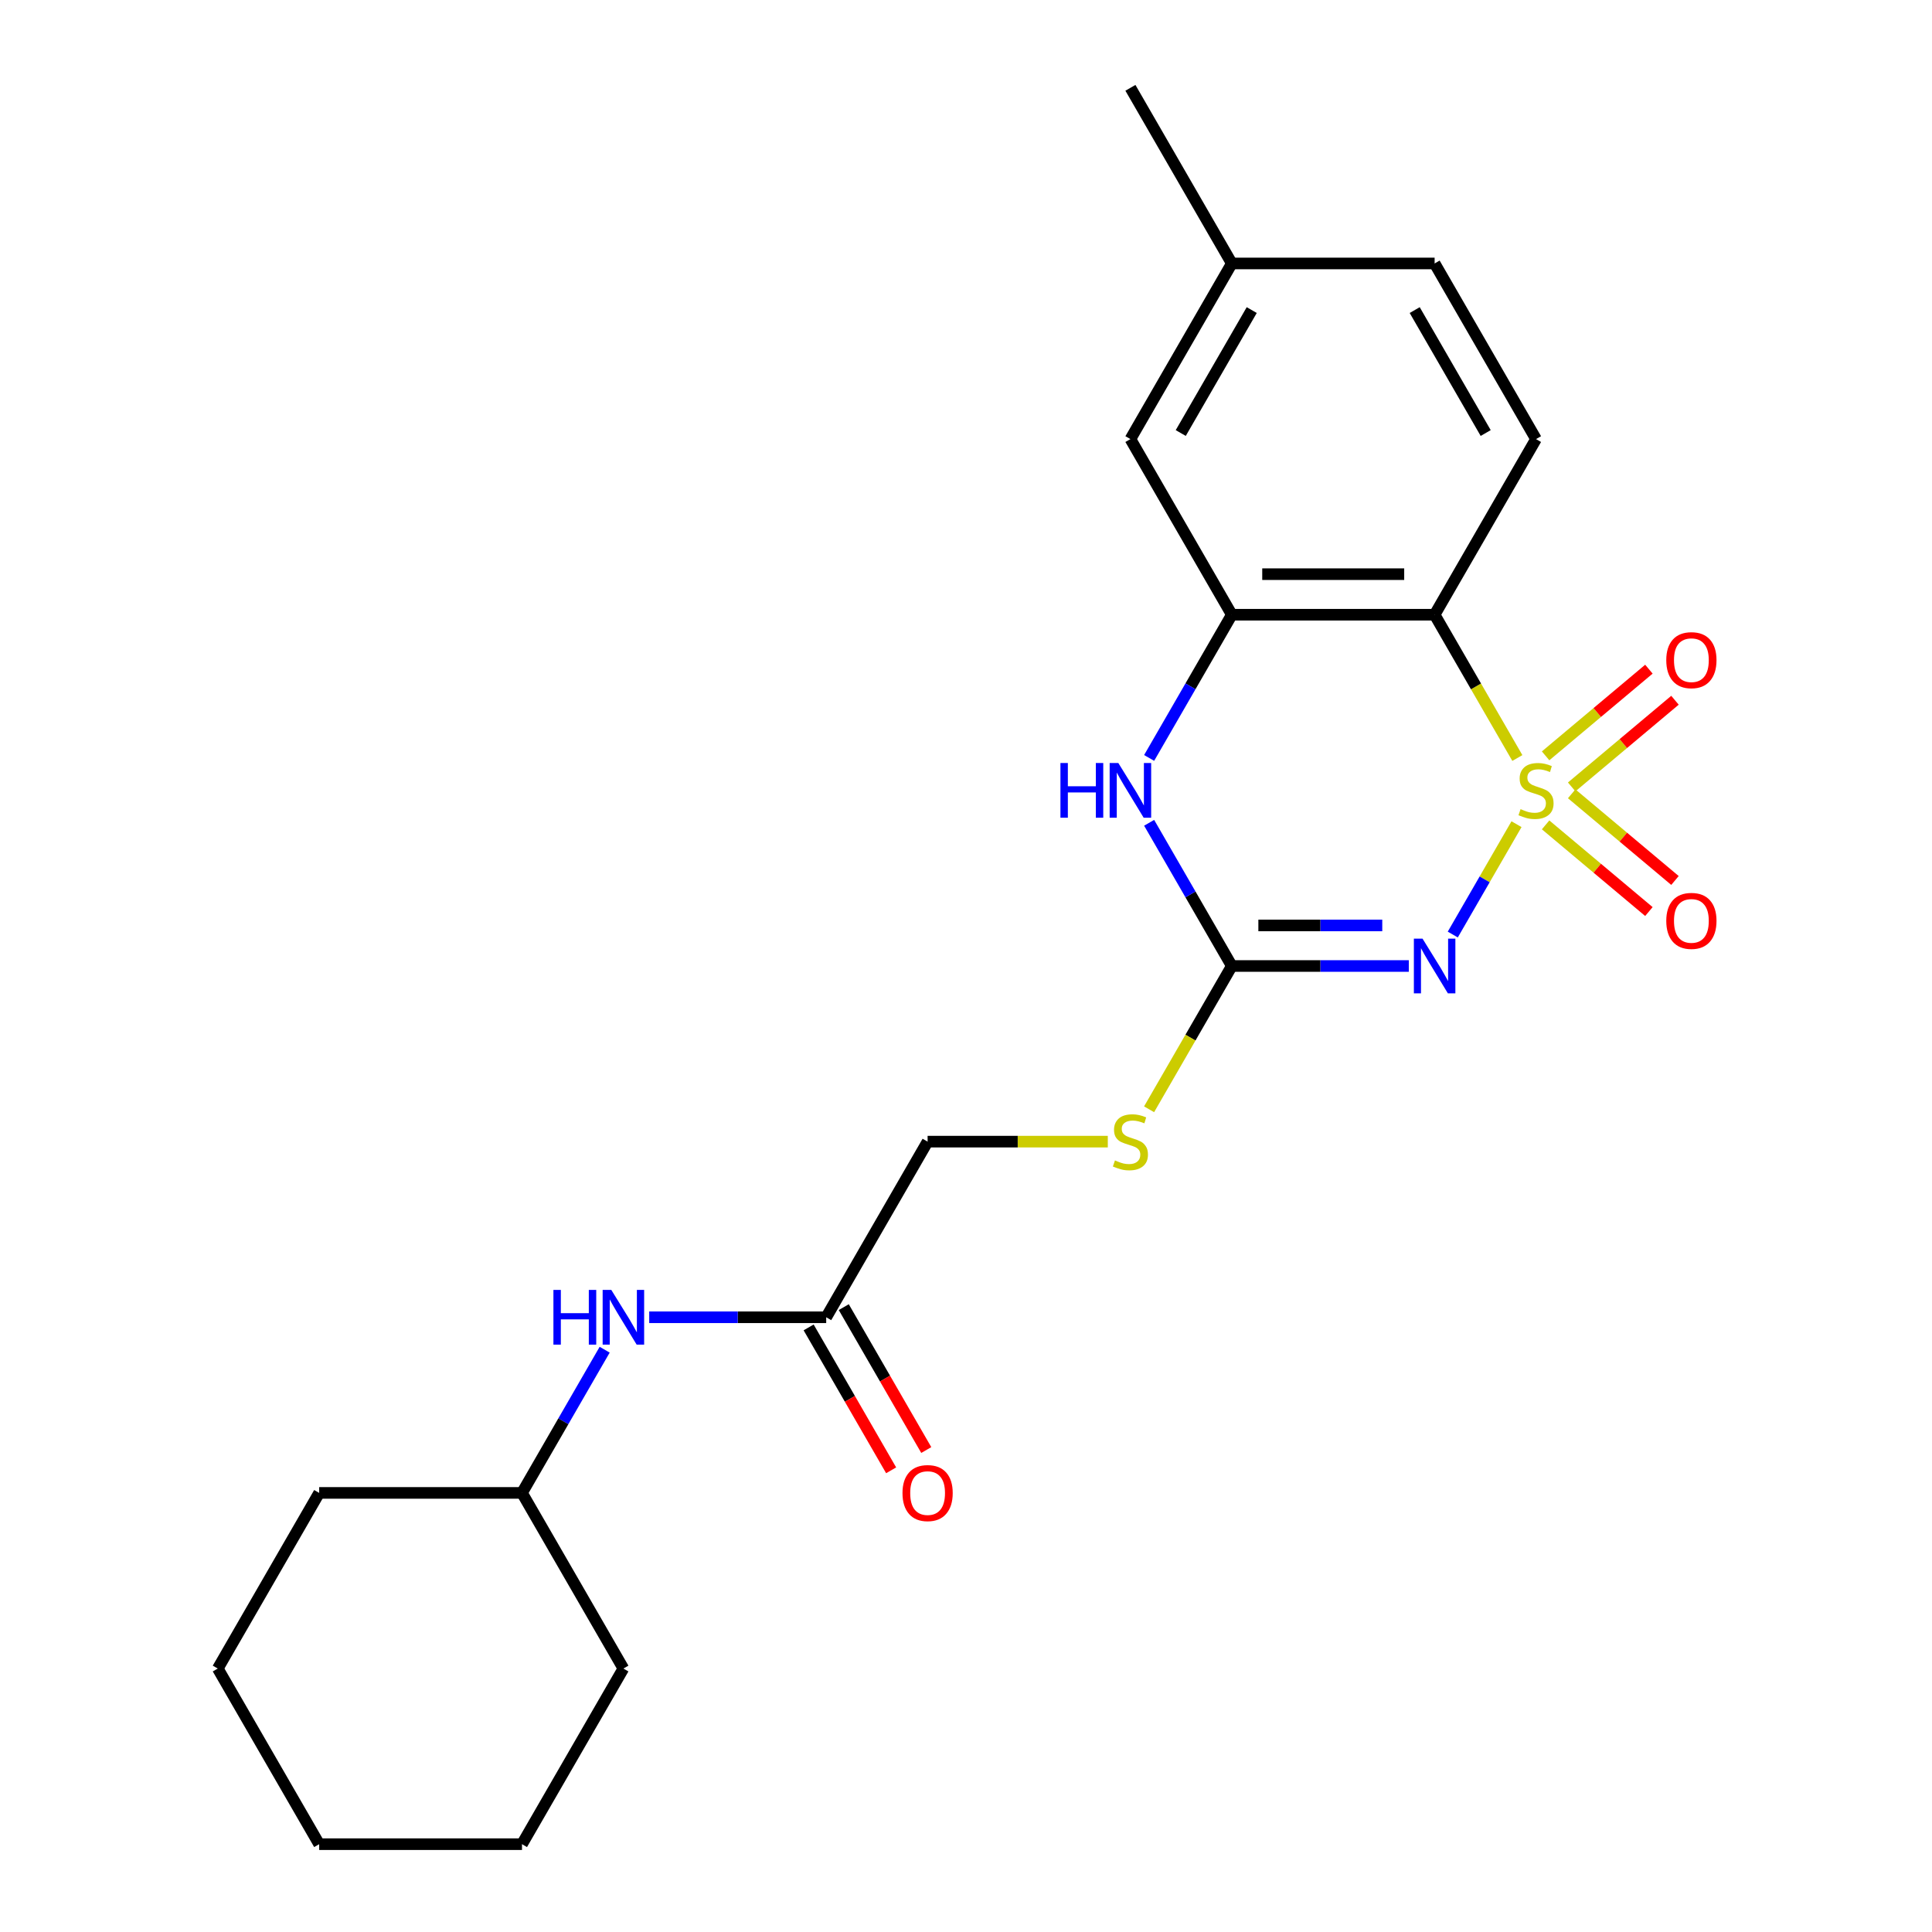 <?xml version='1.0' encoding='iso-8859-1'?>
<svg version='1.1' baseProfile='full'
              xmlns='http://www.w3.org/2000/svg'
                      xmlns:rdkit='http://www.rdkit.org/xml'
                      xmlns:xlink='http://www.w3.org/1999/xlink'
                  xml:space='preserve'
width='1000px' height='1000px' viewBox='0 0 1000 1000'>
<!-- END OF HEADER -->
<rect style='opacity:1.0;fill:#FFFFFF;stroke:none' width='1000' height='1000' x='0' y='0'> </rect>
<path class='bond-0' d='M 784.939,426.595 L 768.449,455.158' style='fill:none;fill-rule:evenodd;stroke:#CCCC00;stroke-width:6px;stroke-linecap:butt;stroke-linejoin:miter;stroke-opacity:1' />
<path class='bond-0' d='M 768.449,455.158 L 751.958,483.721' style='fill:none;fill-rule:evenodd;stroke:#0000FF;stroke-width:6px;stroke-linecap:butt;stroke-linejoin:miter;stroke-opacity:1' />
<path class='bond-1' d='M 785.378,392.347 L 763.969,355.264' style='fill:none;fill-rule:evenodd;stroke:#CCCC00;stroke-width:6px;stroke-linecap:butt;stroke-linejoin:miter;stroke-opacity:1' />
<path class='bond-1' d='M 763.969,355.264 L 742.559,318.182' style='fill:none;fill-rule:evenodd;stroke:#000000;stroke-width:6px;stroke-linecap:butt;stroke-linejoin:miter;stroke-opacity:1' />
<path class='bond-5' d='M 813.497,407.311 L 840.231,384.879' style='fill:none;fill-rule:evenodd;stroke:#CCCC00;stroke-width:6px;stroke-linecap:butt;stroke-linejoin:miter;stroke-opacity:1' />
<path class='bond-5' d='M 840.231,384.879 L 866.965,362.447' style='fill:none;fill-rule:evenodd;stroke:#FF0000;stroke-width:6px;stroke-linecap:butt;stroke-linejoin:miter;stroke-opacity:1' />
<path class='bond-5' d='M 800.002,391.228 L 826.736,368.796' style='fill:none;fill-rule:evenodd;stroke:#CCCC00;stroke-width:6px;stroke-linecap:butt;stroke-linejoin:miter;stroke-opacity:1' />
<path class='bond-5' d='M 826.736,368.796 L 853.469,346.364' style='fill:none;fill-rule:evenodd;stroke:#FF0000;stroke-width:6px;stroke-linecap:butt;stroke-linejoin:miter;stroke-opacity:1' />
<path class='bond-6' d='M 800.002,426.953 L 826.736,449.386' style='fill:none;fill-rule:evenodd;stroke:#CCCC00;stroke-width:6px;stroke-linecap:butt;stroke-linejoin:miter;stroke-opacity:1' />
<path class='bond-6' d='M 826.736,449.386 L 853.469,471.818' style='fill:none;fill-rule:evenodd;stroke:#FF0000;stroke-width:6px;stroke-linecap:butt;stroke-linejoin:miter;stroke-opacity:1' />
<path class='bond-6' d='M 813.497,410.871 L 840.231,433.303' style='fill:none;fill-rule:evenodd;stroke:#CCCC00;stroke-width:6px;stroke-linecap:butt;stroke-linejoin:miter;stroke-opacity:1' />
<path class='bond-6' d='M 840.231,433.303 L 866.965,455.735' style='fill:none;fill-rule:evenodd;stroke:#FF0000;stroke-width:6px;stroke-linecap:butt;stroke-linejoin:miter;stroke-opacity:1' />
<path class='bond-2' d='M 729.195,500 L 683.391,500' style='fill:none;fill-rule:evenodd;stroke:#0000FF;stroke-width:6px;stroke-linecap:butt;stroke-linejoin:miter;stroke-opacity:1' />
<path class='bond-2' d='M 683.391,500 L 637.586,500' style='fill:none;fill-rule:evenodd;stroke:#000000;stroke-width:6px;stroke-linecap:butt;stroke-linejoin:miter;stroke-opacity:1' />
<path class='bond-2' d='M 715.454,479.005 L 683.391,479.005' style='fill:none;fill-rule:evenodd;stroke:#0000FF;stroke-width:6px;stroke-linecap:butt;stroke-linejoin:miter;stroke-opacity:1' />
<path class='bond-2' d='M 683.391,479.005 L 651.328,479.005' style='fill:none;fill-rule:evenodd;stroke:#000000;stroke-width:6px;stroke-linecap:butt;stroke-linejoin:miter;stroke-opacity:1' />
<path class='bond-3' d='M 742.559,318.182 L 637.586,318.182' style='fill:none;fill-rule:evenodd;stroke:#000000;stroke-width:6px;stroke-linecap:butt;stroke-linejoin:miter;stroke-opacity:1' />
<path class='bond-3' d='M 726.813,297.187 L 653.332,297.187' style='fill:none;fill-rule:evenodd;stroke:#000000;stroke-width:6px;stroke-linecap:butt;stroke-linejoin:miter;stroke-opacity:1' />
<path class='bond-7' d='M 742.559,318.182 L 795.046,227.273' style='fill:none;fill-rule:evenodd;stroke:#000000;stroke-width:6px;stroke-linecap:butt;stroke-linejoin:miter;stroke-opacity:1' />
<path class='bond-9' d='M 637.586,500 L 616.177,537.082' style='fill:none;fill-rule:evenodd;stroke:#000000;stroke-width:6px;stroke-linecap:butt;stroke-linejoin:miter;stroke-opacity:1' />
<path class='bond-9' d='M 616.177,537.082 L 594.767,574.165' style='fill:none;fill-rule:evenodd;stroke:#CCCC00;stroke-width:6px;stroke-linecap:butt;stroke-linejoin:miter;stroke-opacity:1' />
<path class='bond-23' d='M 637.586,500 L 616.188,462.938' style='fill:none;fill-rule:evenodd;stroke:#000000;stroke-width:6px;stroke-linecap:butt;stroke-linejoin:miter;stroke-opacity:1' />
<path class='bond-23' d='M 616.188,462.938 L 594.79,425.875' style='fill:none;fill-rule:evenodd;stroke:#0000FF;stroke-width:6px;stroke-linecap:butt;stroke-linejoin:miter;stroke-opacity:1' />
<path class='bond-4' d='M 637.586,318.182 L 616.188,355.244' style='fill:none;fill-rule:evenodd;stroke:#000000;stroke-width:6px;stroke-linecap:butt;stroke-linejoin:miter;stroke-opacity:1' />
<path class='bond-4' d='M 616.188,355.244 L 594.79,392.307' style='fill:none;fill-rule:evenodd;stroke:#0000FF;stroke-width:6px;stroke-linecap:butt;stroke-linejoin:miter;stroke-opacity:1' />
<path class='bond-10' d='M 637.586,318.182 L 585.1,227.273' style='fill:none;fill-rule:evenodd;stroke:#000000;stroke-width:6px;stroke-linecap:butt;stroke-linejoin:miter;stroke-opacity:1' />
<path class='bond-14' d='M 795.046,227.273 L 742.559,136.364' style='fill:none;fill-rule:evenodd;stroke:#000000;stroke-width:6px;stroke-linecap:butt;stroke-linejoin:miter;stroke-opacity:1' />
<path class='bond-14' d='M 768.991,224.134 L 732.25,160.497' style='fill:none;fill-rule:evenodd;stroke:#000000;stroke-width:6px;stroke-linecap:butt;stroke-linejoin:miter;stroke-opacity:1' />
<path class='bond-8' d='M 427.641,681.818 L 480.127,590.909' style='fill:none;fill-rule:evenodd;stroke:#000000;stroke-width:6px;stroke-linecap:butt;stroke-linejoin:miter;stroke-opacity:1' />
<path class='bond-11' d='M 427.641,681.818 L 381.837,681.818' style='fill:none;fill-rule:evenodd;stroke:#000000;stroke-width:6px;stroke-linecap:butt;stroke-linejoin:miter;stroke-opacity:1' />
<path class='bond-11' d='M 381.837,681.818 L 336.032,681.818' style='fill:none;fill-rule:evenodd;stroke:#0000FF;stroke-width:6px;stroke-linecap:butt;stroke-linejoin:miter;stroke-opacity:1' />
<path class='bond-12' d='M 418.55,687.067 L 439.902,724.049' style='fill:none;fill-rule:evenodd;stroke:#000000;stroke-width:6px;stroke-linecap:butt;stroke-linejoin:miter;stroke-opacity:1' />
<path class='bond-12' d='M 439.902,724.049 L 461.253,761.032' style='fill:none;fill-rule:evenodd;stroke:#FF0000;stroke-width:6px;stroke-linecap:butt;stroke-linejoin:miter;stroke-opacity:1' />
<path class='bond-12' d='M 436.732,676.57 L 458.084,713.552' style='fill:none;fill-rule:evenodd;stroke:#000000;stroke-width:6px;stroke-linecap:butt;stroke-linejoin:miter;stroke-opacity:1' />
<path class='bond-12' d='M 458.084,713.552 L 479.435,750.534' style='fill:none;fill-rule:evenodd;stroke:#FF0000;stroke-width:6px;stroke-linecap:butt;stroke-linejoin:miter;stroke-opacity:1' />
<path class='bond-13' d='M 573.396,590.909 L 526.761,590.909' style='fill:none;fill-rule:evenodd;stroke:#CCCC00;stroke-width:6px;stroke-linecap:butt;stroke-linejoin:miter;stroke-opacity:1' />
<path class='bond-13' d='M 526.761,590.909 L 480.127,590.909' style='fill:none;fill-rule:evenodd;stroke:#000000;stroke-width:6px;stroke-linecap:butt;stroke-linejoin:miter;stroke-opacity:1' />
<path class='bond-24' d='M 585.1,227.273 L 637.586,136.364' style='fill:none;fill-rule:evenodd;stroke:#000000;stroke-width:6px;stroke-linecap:butt;stroke-linejoin:miter;stroke-opacity:1' />
<path class='bond-24' d='M 611.155,224.134 L 647.895,160.497' style='fill:none;fill-rule:evenodd;stroke:#000000;stroke-width:6px;stroke-linecap:butt;stroke-linejoin:miter;stroke-opacity:1' />
<path class='bond-16' d='M 312.978,698.603 L 291.58,735.665' style='fill:none;fill-rule:evenodd;stroke:#0000FF;stroke-width:6px;stroke-linecap:butt;stroke-linejoin:miter;stroke-opacity:1' />
<path class='bond-16' d='M 291.58,735.665 L 270.182,772.727' style='fill:none;fill-rule:evenodd;stroke:#000000;stroke-width:6px;stroke-linecap:butt;stroke-linejoin:miter;stroke-opacity:1' />
<path class='bond-15' d='M 742.559,136.364 L 637.586,136.364' style='fill:none;fill-rule:evenodd;stroke:#000000;stroke-width:6px;stroke-linecap:butt;stroke-linejoin:miter;stroke-opacity:1' />
<path class='bond-17' d='M 637.586,136.364 L 585.1,45.455' style='fill:none;fill-rule:evenodd;stroke:#000000;stroke-width:6px;stroke-linecap:butt;stroke-linejoin:miter;stroke-opacity:1' />
<path class='bond-18' d='M 270.182,772.727 L 165.209,772.727' style='fill:none;fill-rule:evenodd;stroke:#000000;stroke-width:6px;stroke-linecap:butt;stroke-linejoin:miter;stroke-opacity:1' />
<path class='bond-19' d='M 270.182,772.727 L 322.668,863.636' style='fill:none;fill-rule:evenodd;stroke:#000000;stroke-width:6px;stroke-linecap:butt;stroke-linejoin:miter;stroke-opacity:1' />
<path class='bond-21' d='M 165.209,772.727 L 112.722,863.636' style='fill:none;fill-rule:evenodd;stroke:#000000;stroke-width:6px;stroke-linecap:butt;stroke-linejoin:miter;stroke-opacity:1' />
<path class='bond-20' d='M 322.668,863.636 L 270.182,954.545' style='fill:none;fill-rule:evenodd;stroke:#000000;stroke-width:6px;stroke-linecap:butt;stroke-linejoin:miter;stroke-opacity:1' />
<path class='bond-22' d='M 270.182,954.545 L 165.209,954.545' style='fill:none;fill-rule:evenodd;stroke:#000000;stroke-width:6px;stroke-linecap:butt;stroke-linejoin:miter;stroke-opacity:1' />
<path class='bond-25' d='M 112.722,863.636 L 165.209,954.545' style='fill:none;fill-rule:evenodd;stroke:#000000;stroke-width:6px;stroke-linecap:butt;stroke-linejoin:miter;stroke-opacity:1' />
<path  class='atom-0' d='M 787.046 418.811
Q 787.366 418.931, 788.686 419.491
Q 790.006 420.051, 791.446 420.411
Q 792.926 420.731, 794.366 420.731
Q 797.046 420.731, 798.606 419.451
Q 800.166 418.131, 800.166 415.851
Q 800.166 414.291, 799.366 413.331
Q 798.606 412.371, 797.406 411.851
Q 796.206 411.331, 794.206 410.731
Q 791.686 409.971, 790.166 409.251
Q 788.686 408.531, 787.606 407.011
Q 786.566 405.491, 786.566 402.931
Q 786.566 399.371, 788.966 397.171
Q 791.406 394.971, 796.206 394.971
Q 799.486 394.971, 803.206 396.531
L 802.286 399.611
Q 798.886 398.211, 796.326 398.211
Q 793.566 398.211, 792.046 399.371
Q 790.526 400.491, 790.566 402.451
Q 790.566 403.971, 791.326 404.891
Q 792.126 405.811, 793.246 406.331
Q 794.406 406.851, 796.326 407.451
Q 798.886 408.251, 800.406 409.051
Q 801.926 409.851, 803.006 411.491
Q 804.126 413.091, 804.126 415.851
Q 804.126 419.771, 801.486 421.891
Q 798.886 423.971, 794.526 423.971
Q 792.006 423.971, 790.086 423.411
Q 788.206 422.891, 785.966 421.971
L 787.046 418.811
' fill='#CCCC00'/>
<path  class='atom-1' d='M 736.299 485.84
L 745.579 500.84
Q 746.499 502.32, 747.979 505
Q 749.459 507.68, 749.539 507.84
L 749.539 485.84
L 753.299 485.84
L 753.299 514.16
L 749.419 514.16
L 739.459 497.76
Q 738.299 495.84, 737.059 493.64
Q 735.859 491.44, 735.499 490.76
L 735.499 514.16
L 731.819 514.16
L 731.819 485.84
L 736.299 485.84
' fill='#0000FF'/>
<path  class='atom-5' d='M 548.88 394.931
L 552.72 394.931
L 552.72 406.971
L 567.2 406.971
L 567.2 394.931
L 571.04 394.931
L 571.04 423.251
L 567.2 423.251
L 567.2 410.171
L 552.72 410.171
L 552.72 423.251
L 548.88 423.251
L 548.88 394.931
' fill='#0000FF'/>
<path  class='atom-5' d='M 578.84 394.931
L 588.12 409.931
Q 589.04 411.411, 590.52 414.091
Q 592 416.771, 592.08 416.931
L 592.08 394.931
L 595.84 394.931
L 595.84 423.251
L 591.96 423.251
L 582 406.851
Q 580.84 404.931, 579.6 402.731
Q 578.4 400.531, 578.04 399.851
L 578.04 423.251
L 574.36 423.251
L 574.36 394.931
L 578.84 394.931
' fill='#0000FF'/>
<path  class='atom-6' d='M 862.459 341.696
Q 862.459 334.896, 865.819 331.096
Q 869.179 327.296, 875.459 327.296
Q 881.739 327.296, 885.099 331.096
Q 888.459 334.896, 888.459 341.696
Q 888.459 348.576, 885.059 352.496
Q 881.659 356.376, 875.459 356.376
Q 869.219 356.376, 865.819 352.496
Q 862.459 348.616, 862.459 341.696
M 875.459 353.176
Q 879.779 353.176, 882.099 350.296
Q 884.459 347.376, 884.459 341.696
Q 884.459 336.136, 882.099 333.336
Q 879.779 330.496, 875.459 330.496
Q 871.139 330.496, 868.779 333.296
Q 866.459 336.096, 866.459 341.696
Q 866.459 347.416, 868.779 350.296
Q 871.139 353.176, 875.459 353.176
' fill='#FF0000'/>
<path  class='atom-7' d='M 862.459 476.646
Q 862.459 469.846, 865.819 466.046
Q 869.179 462.246, 875.459 462.246
Q 881.739 462.246, 885.099 466.046
Q 888.459 469.846, 888.459 476.646
Q 888.459 483.526, 885.059 487.446
Q 881.659 491.326, 875.459 491.326
Q 869.219 491.326, 865.819 487.446
Q 862.459 483.566, 862.459 476.646
M 875.459 488.126
Q 879.779 488.126, 882.099 485.246
Q 884.459 482.326, 884.459 476.646
Q 884.459 471.086, 882.099 468.286
Q 879.779 465.446, 875.459 465.446
Q 871.139 465.446, 868.779 468.246
Q 866.459 471.046, 866.459 476.646
Q 866.459 482.366, 868.779 485.246
Q 871.139 488.126, 875.459 488.126
' fill='#FF0000'/>
<path  class='atom-10' d='M 577.1 600.629
Q 577.42 600.749, 578.74 601.309
Q 580.06 601.869, 581.5 602.229
Q 582.98 602.549, 584.42 602.549
Q 587.1 602.549, 588.66 601.269
Q 590.22 599.949, 590.22 597.669
Q 590.22 596.109, 589.42 595.149
Q 588.66 594.189, 587.46 593.669
Q 586.26 593.149, 584.26 592.549
Q 581.74 591.789, 580.22 591.069
Q 578.74 590.349, 577.66 588.829
Q 576.62 587.309, 576.62 584.749
Q 576.62 581.189, 579.02 578.989
Q 581.46 576.789, 586.26 576.789
Q 589.54 576.789, 593.26 578.349
L 592.34 581.429
Q 588.94 580.029, 586.38 580.029
Q 583.62 580.029, 582.1 581.189
Q 580.58 582.309, 580.62 584.269
Q 580.62 585.789, 581.38 586.709
Q 582.18 587.629, 583.3 588.149
Q 584.46 588.669, 586.38 589.269
Q 588.94 590.069, 590.46 590.869
Q 591.98 591.669, 593.06 593.309
Q 594.18 594.909, 594.18 597.669
Q 594.18 601.589, 591.54 603.709
Q 588.94 605.789, 584.58 605.789
Q 582.06 605.789, 580.14 605.229
Q 578.26 604.709, 576.02 603.789
L 577.1 600.629
' fill='#CCCC00'/>
<path  class='atom-12' d='M 286.448 667.658
L 290.288 667.658
L 290.288 679.698
L 304.768 679.698
L 304.768 667.658
L 308.608 667.658
L 308.608 695.978
L 304.768 695.978
L 304.768 682.898
L 290.288 682.898
L 290.288 695.978
L 286.448 695.978
L 286.448 667.658
' fill='#0000FF'/>
<path  class='atom-12' d='M 316.408 667.658
L 325.688 682.658
Q 326.608 684.138, 328.088 686.818
Q 329.568 689.498, 329.648 689.658
L 329.648 667.658
L 333.408 667.658
L 333.408 695.978
L 329.528 695.978
L 319.568 679.578
Q 318.408 677.658, 317.168 675.458
Q 315.968 673.258, 315.608 672.578
L 315.608 695.978
L 311.928 695.978
L 311.928 667.658
L 316.408 667.658
' fill='#0000FF'/>
<path  class='atom-13' d='M 467.127 772.807
Q 467.127 766.007, 470.487 762.207
Q 473.847 758.407, 480.127 758.407
Q 486.407 758.407, 489.767 762.207
Q 493.127 766.007, 493.127 772.807
Q 493.127 779.687, 489.727 783.607
Q 486.327 787.487, 480.127 787.487
Q 473.887 787.487, 470.487 783.607
Q 467.127 779.727, 467.127 772.807
M 480.127 784.287
Q 484.447 784.287, 486.767 781.407
Q 489.127 778.487, 489.127 772.807
Q 489.127 767.247, 486.767 764.447
Q 484.447 761.607, 480.127 761.607
Q 475.807 761.607, 473.447 764.407
Q 471.127 767.207, 471.127 772.807
Q 471.127 778.527, 473.447 781.407
Q 475.807 784.287, 480.127 784.287
' fill='#FF0000'/>
</svg>
